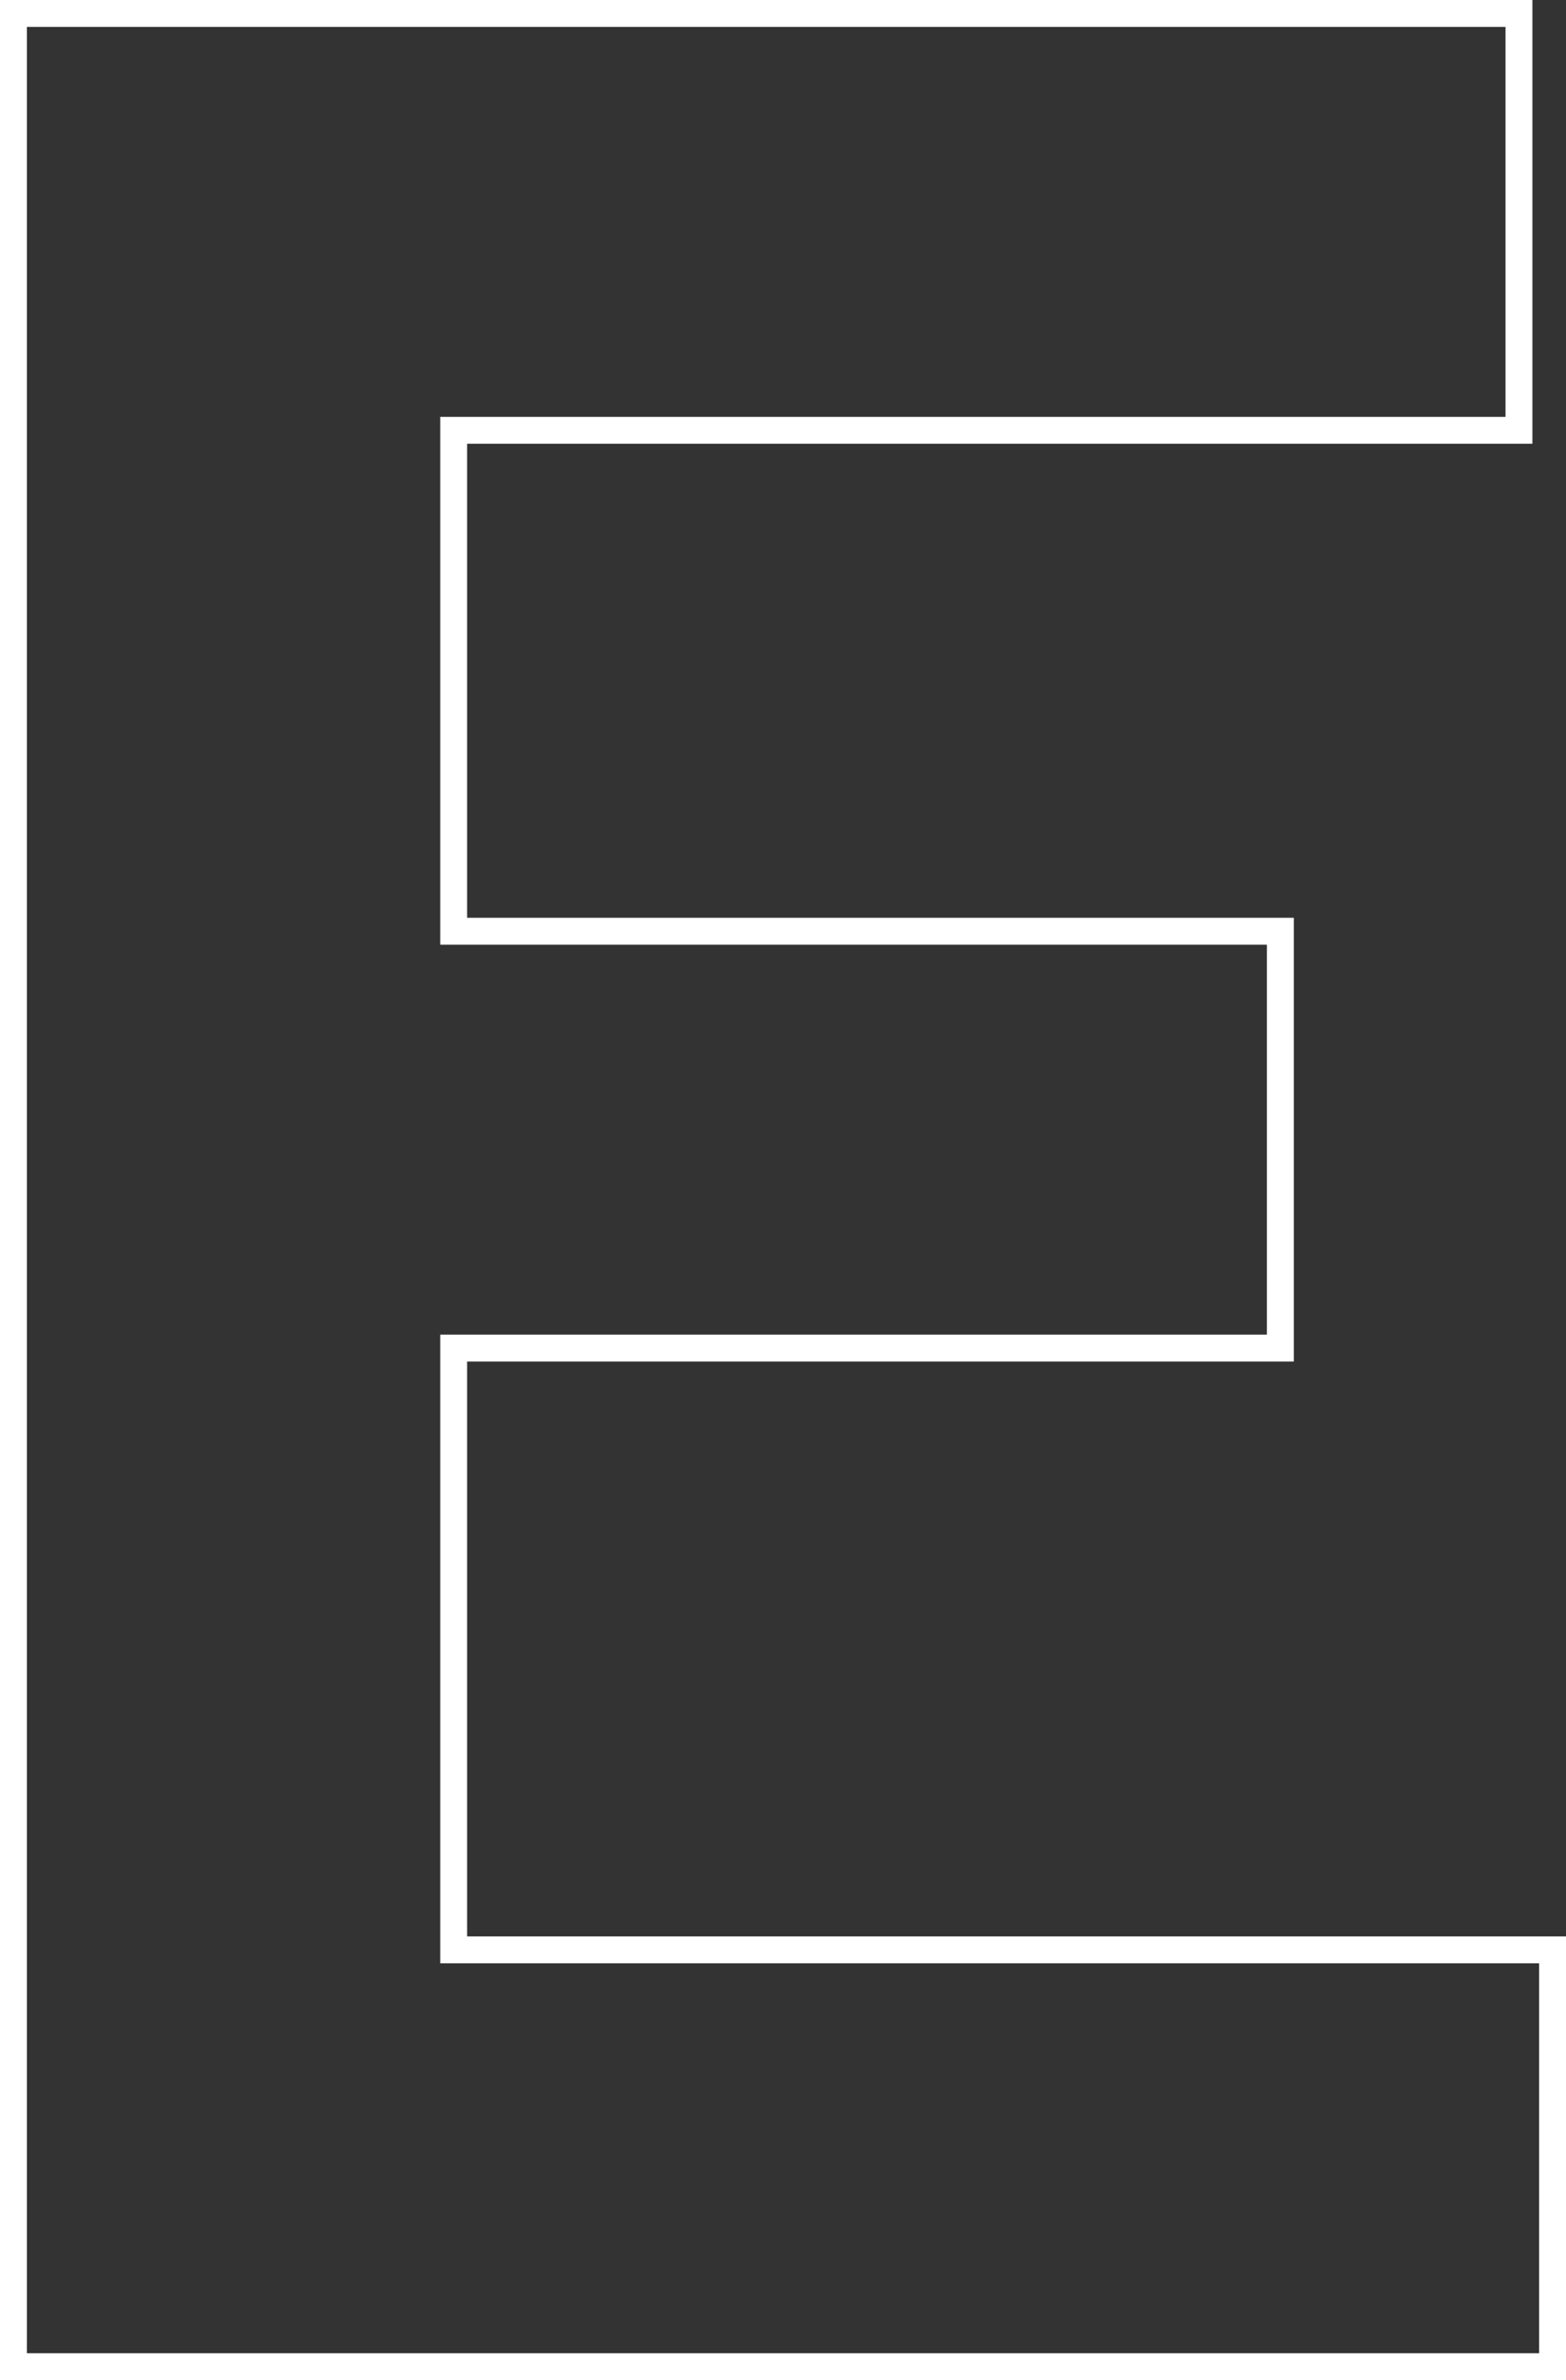 <svg xmlns="http://www.w3.org/2000/svg" viewBox="0 0 116.5 177">
  <rect x="0" y="0" width="116.5" height="177" fill="#333333" stroke="none"/>
  <path id="E" d="M134.75,1H18.25V-176h114v33H53v35.25h61.5v33H53V-32h81.75ZM20.25-1h112.5V-30H51V-76.75h61.5v-29H51V-145h79.25v-29h-110Z" transform="translate(-18.25 176)" fill="#fff"/>
</svg>
